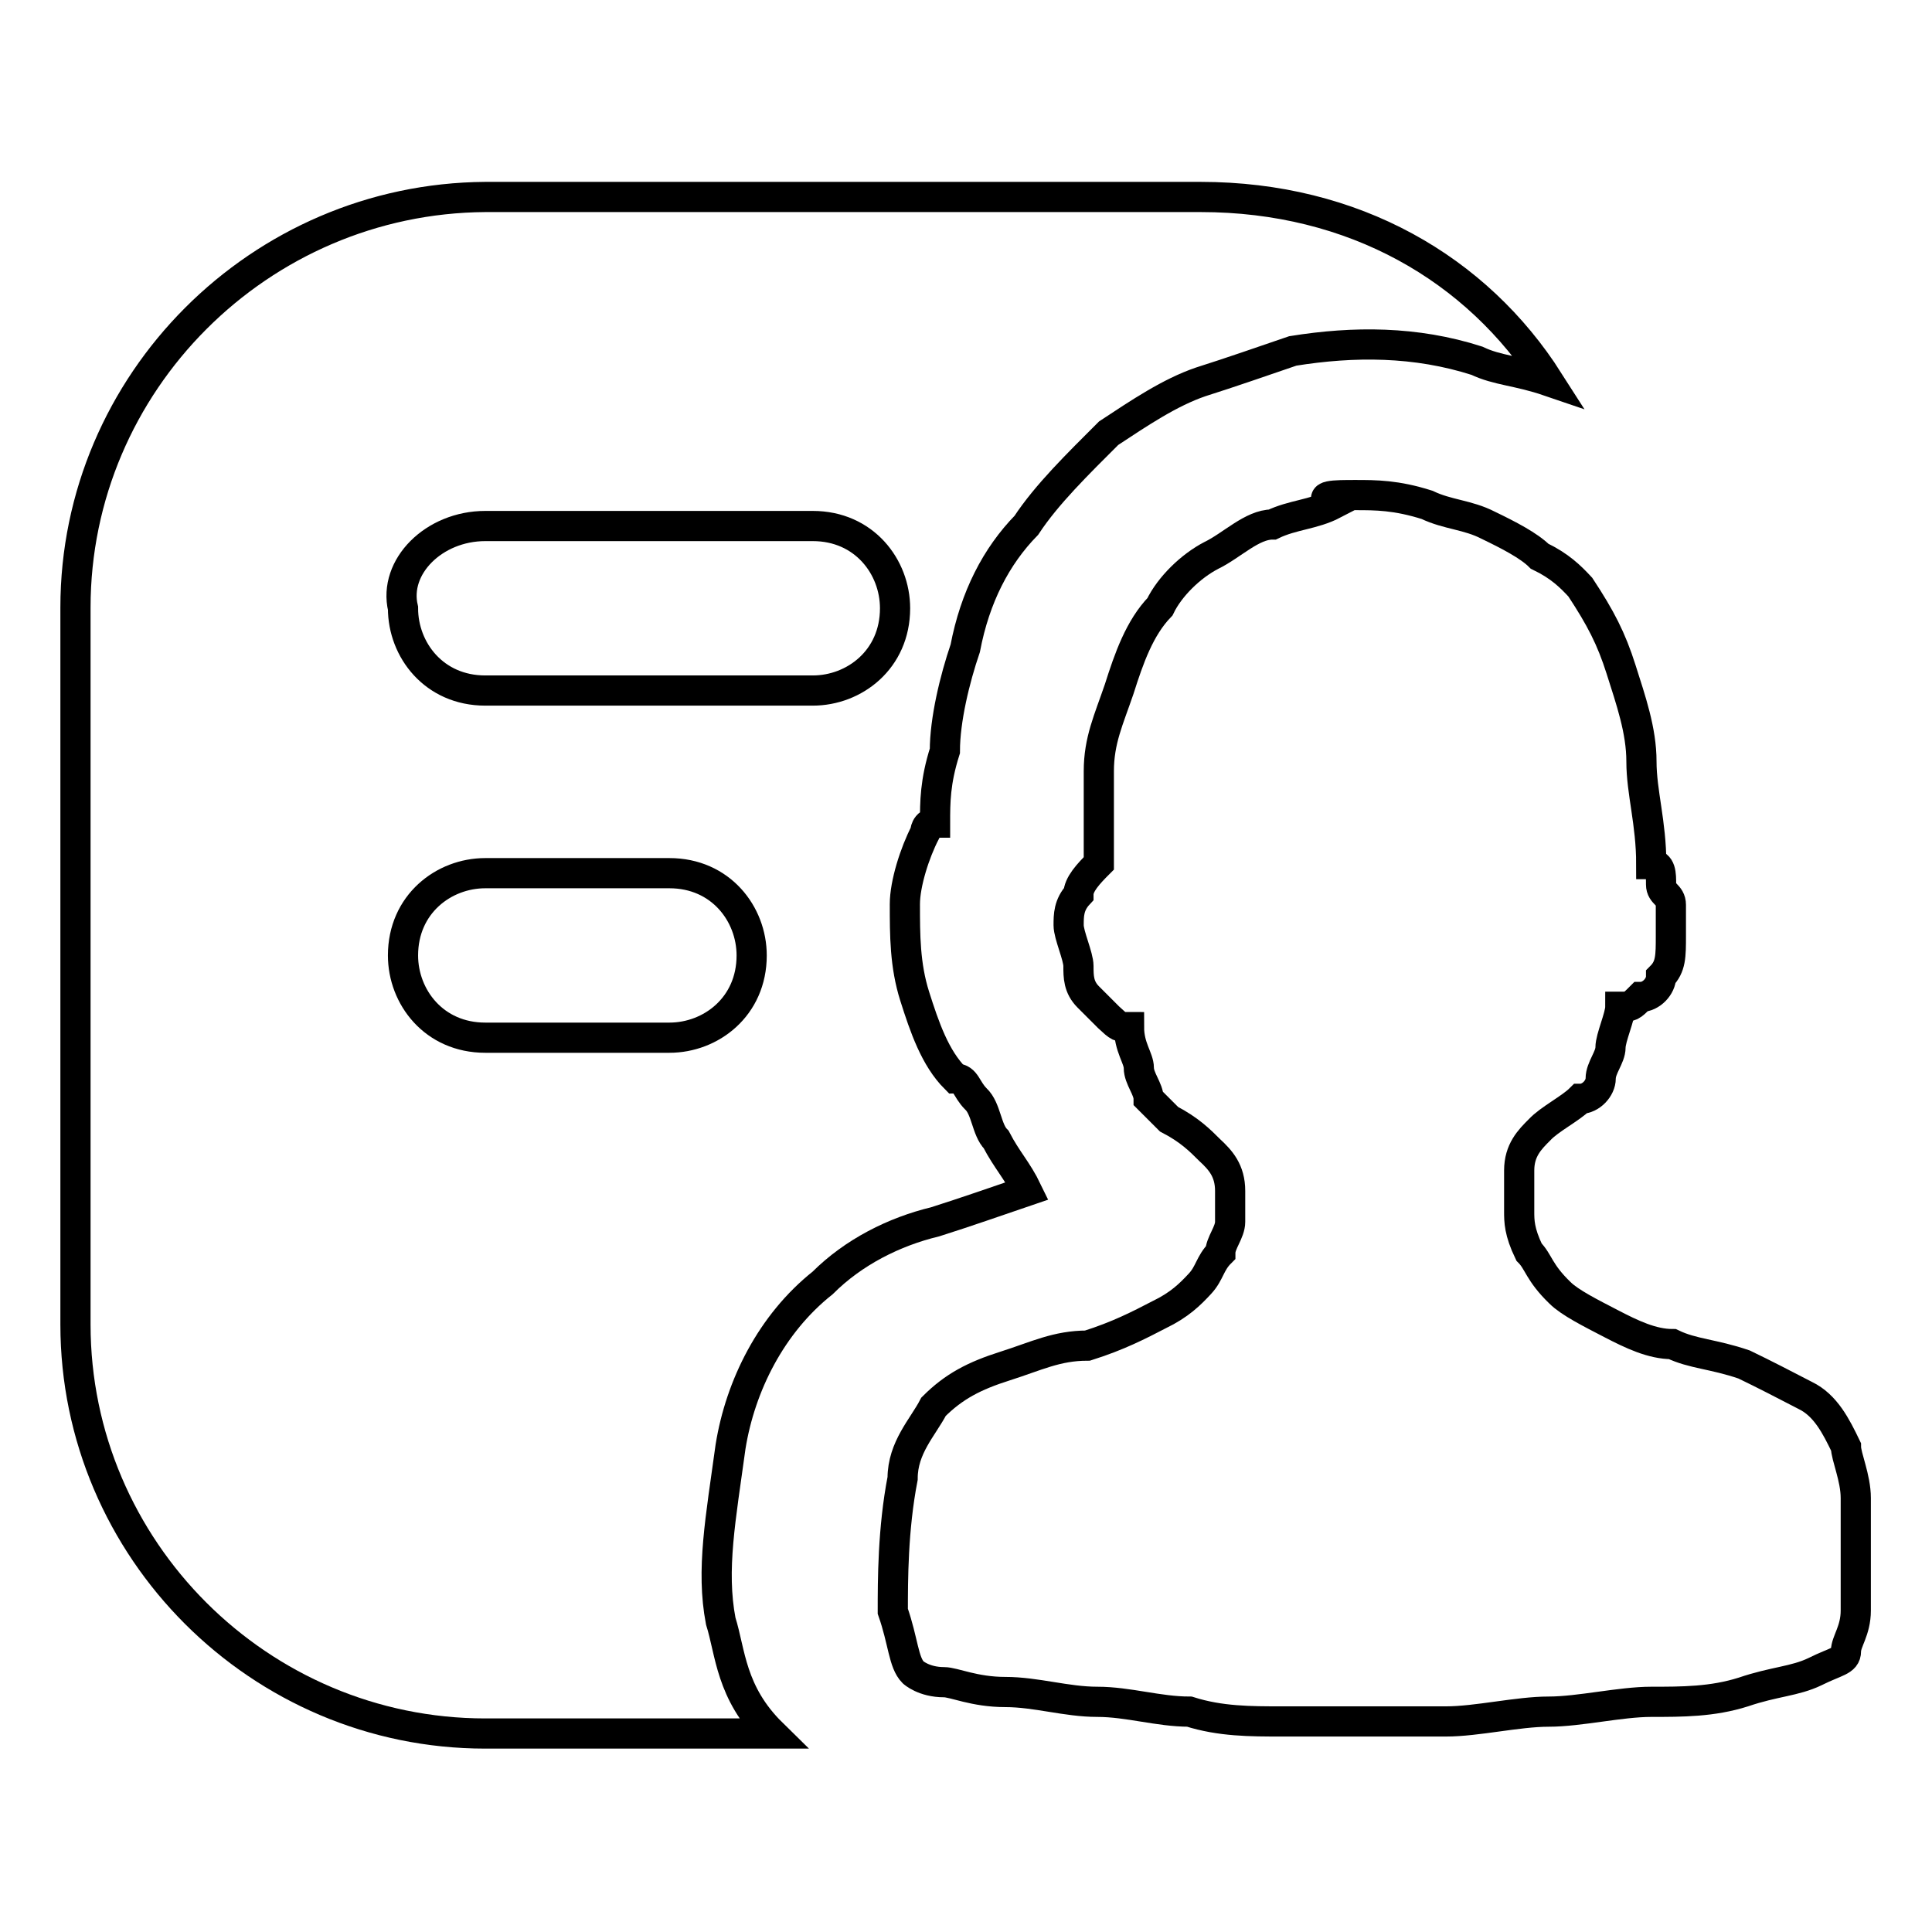 <?xml version="1.0" encoding="utf-8"?>
<!-- Svg Vector Icons : http://www.onlinewebfonts.com/icon -->
<!DOCTYPE svg PUBLIC "-//W3C//DTD SVG 1.1//EN" "http://www.w3.org/Graphics/SVG/1.1/DTD/svg11.dtd">
<svg version="1.1" xmlns="http://www.w3.org/2000/svg" xmlns:xlink="http://www.w3.org/1999/xlink" x="0px" y="0px" viewBox="0 0 256 256" enable-background="new 0 0 256 256" xml:space="preserve">
<g><g><path stroke-width="4" fill-opacity="0" stroke="#000000"  d="M95.5,214.8c-1.3-6.8,0-13.6,1.3-23.1c1.3-8.1,5.4-16.3,12.2-21.7c4.1-4.1,9.5-6.8,14.9-8.1c4.1-1.3,8.1-2.7,12.2-4.1c-1.3-2.7-2.7-4.1-4.1-6.8c-1.3-1.3-1.3-4.1-2.7-5.4c-1.3-1.3-1.3-2.7-2.7-2.7c-2.7-2.7-4.1-6.8-5.4-10.9c-1.3-4.1-1.3-8.1-1.3-12.2c0-2.7,1.3-6.8,2.7-9.5c0,0,0-1.3,1.3-1.3c0-2.7,0-5.4,1.3-9.5c0-4.1,1.3-9.5,2.7-13.6c1.3-6.8,4.1-12.2,8.1-16.3c2.7-4.1,6.8-8.1,10.9-12.2c4.1-2.7,8.1-5.4,12.2-6.8c4.1-1.3,8.1-2.7,12.2-4.1c8.1-1.3,16.3-1.3,24.4,1.3c2.7,1.3,5.4,1.3,9.5,2.7c-9.5-14.9-25.8-24.4-46.1-24.4H64.3C34.4,26.3,10,50.7,10,80.5v95c0,29.8,24.4,54.2,54.3,54.2h38C96.8,224.3,96.8,218.9,95.5,214.8L95.5,214.8z M64.3,69.7h43.4c6.8,0,10.9,5.4,10.9,10.9c0,6.8-5.4,10.9-10.9,10.9H64.3c-6.8,0-10.9-5.4-10.9-10.9C52.1,75.1,57.5,69.7,64.3,69.7z M64.3,137.5c-6.8,0-10.9-5.4-10.9-10.9c0-6.8,5.4-10.9,10.9-10.9h24.4c6.8,0,10.9,5.4,10.9,10.9c0,6.8-5.4,10.9-10.9,10.9H64.3z"/><path stroke-width="4" fill-opacity="0" stroke="#000000"  d="M179.6,65.6c2.7,0,5.4,0,9.5,1.3c2.7,1.3,5.4,1.3,8.1,2.7c2.7,1.3,5.4,2.7,6.8,4.1c2.7,1.3,4.1,2.7,5.4,4.1c2.7,4.1,4.1,6.8,5.4,10.9c1.3,4.1,2.7,8.1,2.7,12.2c0,4.1,1.3,8.1,1.3,13.6c1.3,0,1.3,1.3,1.3,2.7c0,1.3,1.3,1.3,1.3,2.7c0,1.3,0,2.7,0,4.1c0,2.7,0,4.1-1.3,5.4c0,1.3-1.3,2.7-2.7,2.7c-1.3,1.3-1.3,1.3-2.7,1.3c0,1.3-1.3,4.1-1.3,5.4c0,1.3-1.3,2.7-1.3,4.1c0,1.3-1.3,2.7-2.7,2.7c-1.3,1.3-4.1,2.7-5.4,4.1c-1.3,1.3-2.7,2.7-2.7,5.4c0,1.3,0,2.7,0,5.4c0,1.3,0,2.7,1.3,5.4c1.3,1.3,1.3,2.7,4.1,5.4c1.3,1.3,4.1,2.7,6.8,4.1s5.4,2.7,8.1,2.7c2.7,1.3,5.4,1.3,9.5,2.7c2.7,1.3,5.4,2.7,8.1,4.1c2.7,1.3,4.1,4.1,5.4,6.8c0,1.3,1.3,4.1,1.3,6.8c0,2.7,0,5.4,0,8.1s0,5.4,0,6.8c0,2.7-1.3,4.1-1.3,5.4c0,1.3-1.3,1.3-4.1,2.7c-2.7,1.3-5.4,1.3-9.5,2.7c-4.1,1.3-8.1,1.3-12.2,1.3c-4.1,0-9.5,1.3-13.6,1.3c-4.1,0-9.5,1.3-13.6,1.3s-8.1,0-10.9,0c-2.7,0-6.8,0-10.9,0s-8.1,0-12.2-1.3c-4.1,0-8.1-1.3-12.2-1.3c-4.1,0-8.1-1.3-12.2-1.3s-6.8-1.3-8.1-1.3c-2.7,0-4.1-1.3-4.1-1.3c-1.3-1.3-1.3-4.1-2.7-8.1c0-4.1,0-10.9,1.3-17.6c0-4.1,2.7-6.8,4.1-9.5c2.7-2.7,5.4-4.1,9.5-5.4c4.1-1.3,6.8-2.7,10.9-2.7c4.1-1.3,6.8-2.7,9.5-4.1c2.7-1.3,4.1-2.7,5.4-4.1s1.3-2.7,2.7-4.1c0-1.3,1.3-2.7,1.3-4.1s0-2.7,0-4.1c0-2.7-1.3-4.1-2.7-5.4c-1.3-1.3-2.7-2.7-5.4-4.1c-1.3-1.3-1.3-1.3-2.7-2.7c0-1.3-1.3-2.7-1.3-4.1c0-1.3-1.3-2.7-1.3-5.4c-1.3,0-1.3,0-2.7-1.3c0,0-1.3-1.3-2.7-2.7c-1.3-1.3-1.3-2.7-1.3-4.1c0-1.3-1.3-4.1-1.3-5.4s0-2.7,1.3-4.1c0-1.3,1.3-2.7,2.7-4.1c0-4.1,0-8.1,0-12.2c0-4.1,1.3-6.8,2.7-10.9c1.3-4.1,2.7-8.1,5.4-10.9c1.3-2.7,4.1-5.4,6.8-6.8c2.7-1.3,5.4-4.1,8.1-4.1c2.7-1.3,5.4-1.3,8.1-2.7C174.2,65.6,176.9,65.6,179.6,65.6L179.6,65.6z"/></g></g>
</svg>